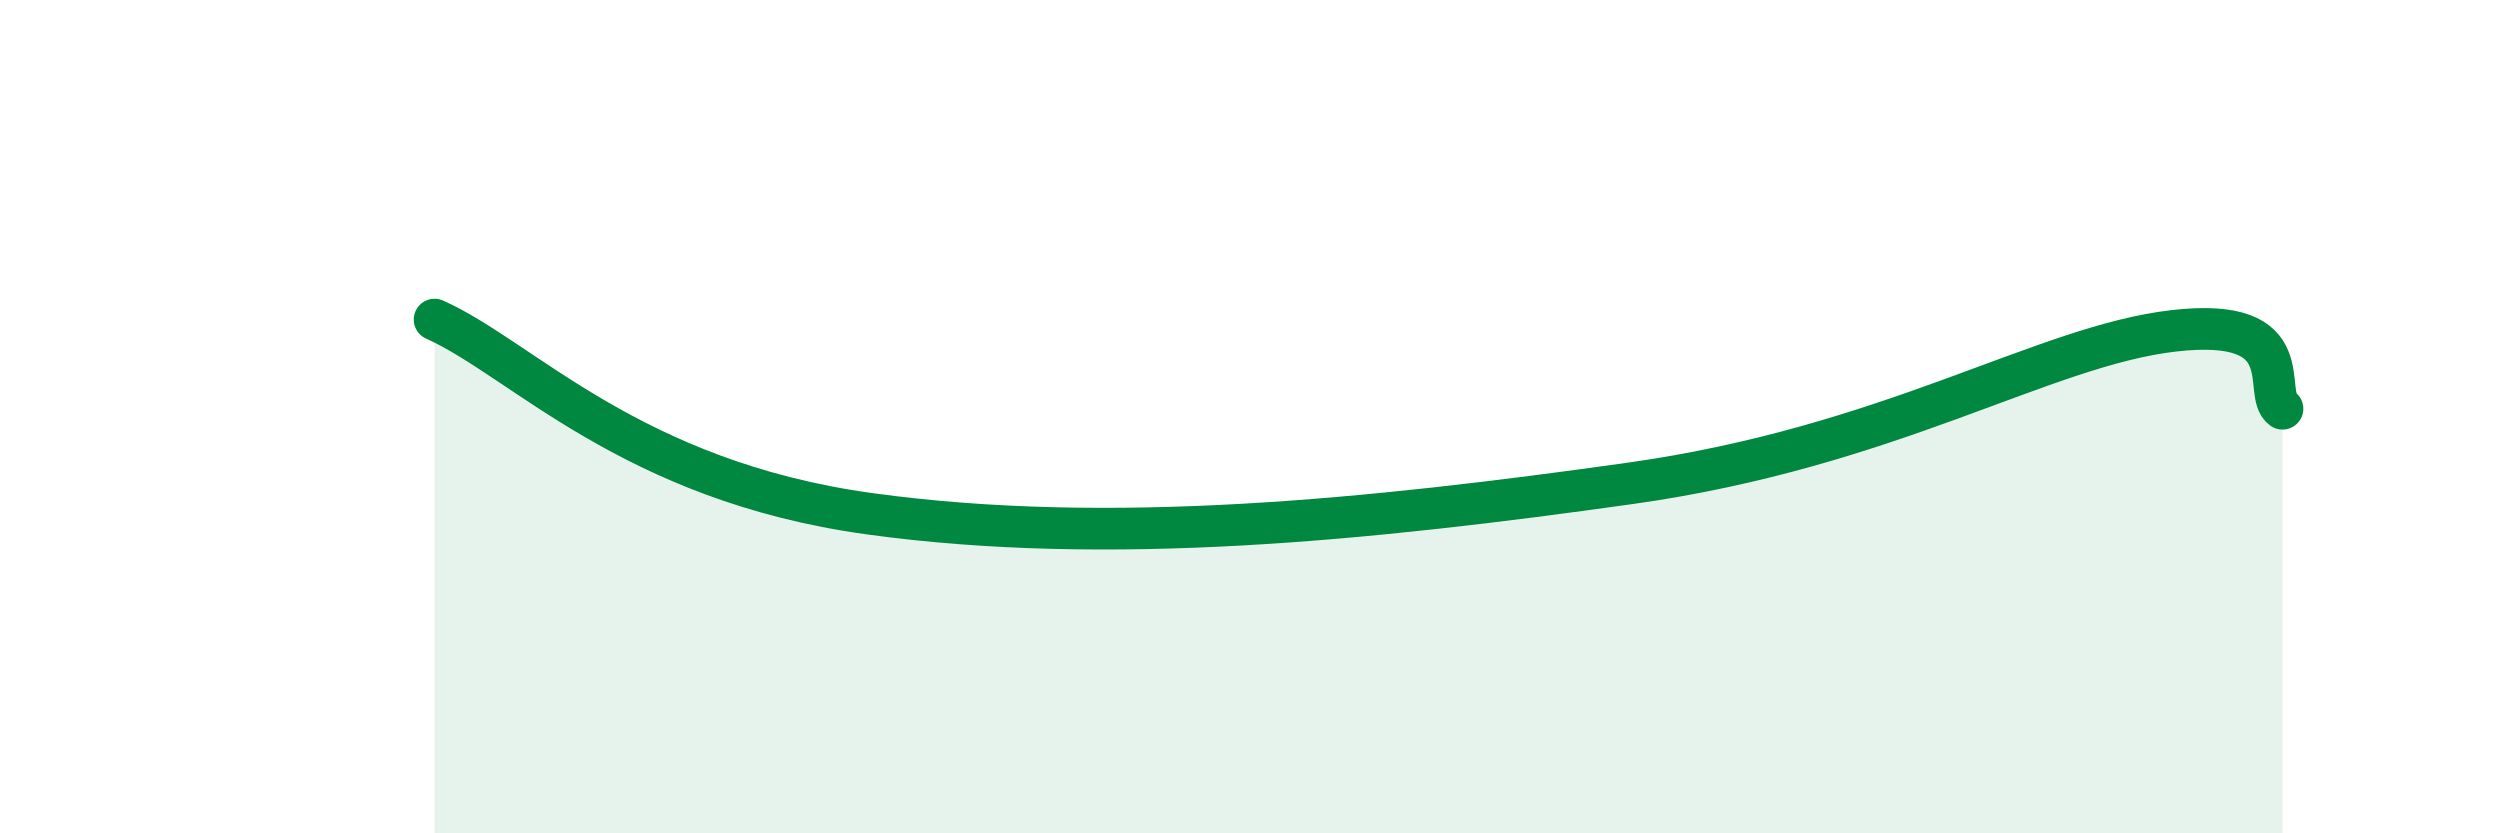 
    <svg width="60" height="20" viewBox="0 0 60 20" xmlns="http://www.w3.org/2000/svg">
      <path
        d="M 10.43,7.67 C 12.52,8.6 15.13,11.54 20.87,12.33 C 26.61,13.12 32.87,12.48 39.13,11.6 C 45.39,10.72 49.04,8.3 52.17,7.94 C 55.3,7.58 54.26,9.44 54.78,9.81L54.78 20L10.43 20Z"
        fill="#008740"
        opacity="0.1"
        stroke-linecap="round"
        stroke-linejoin="round"
      />
      <path
        d="M 10.43,7.67 C 12.52,8.6 15.13,11.54 20.87,12.33 C 26.61,13.12 32.87,12.48 39.13,11.6 C 45.39,10.72 49.04,8.3 52.17,7.94 C 55.3,7.58 54.26,9.44 54.78,9.81"
        stroke="#008740"
        stroke-width="1"
        fill="none"
        stroke-linecap="round"
        stroke-linejoin="round"
      />
    </svg>
  